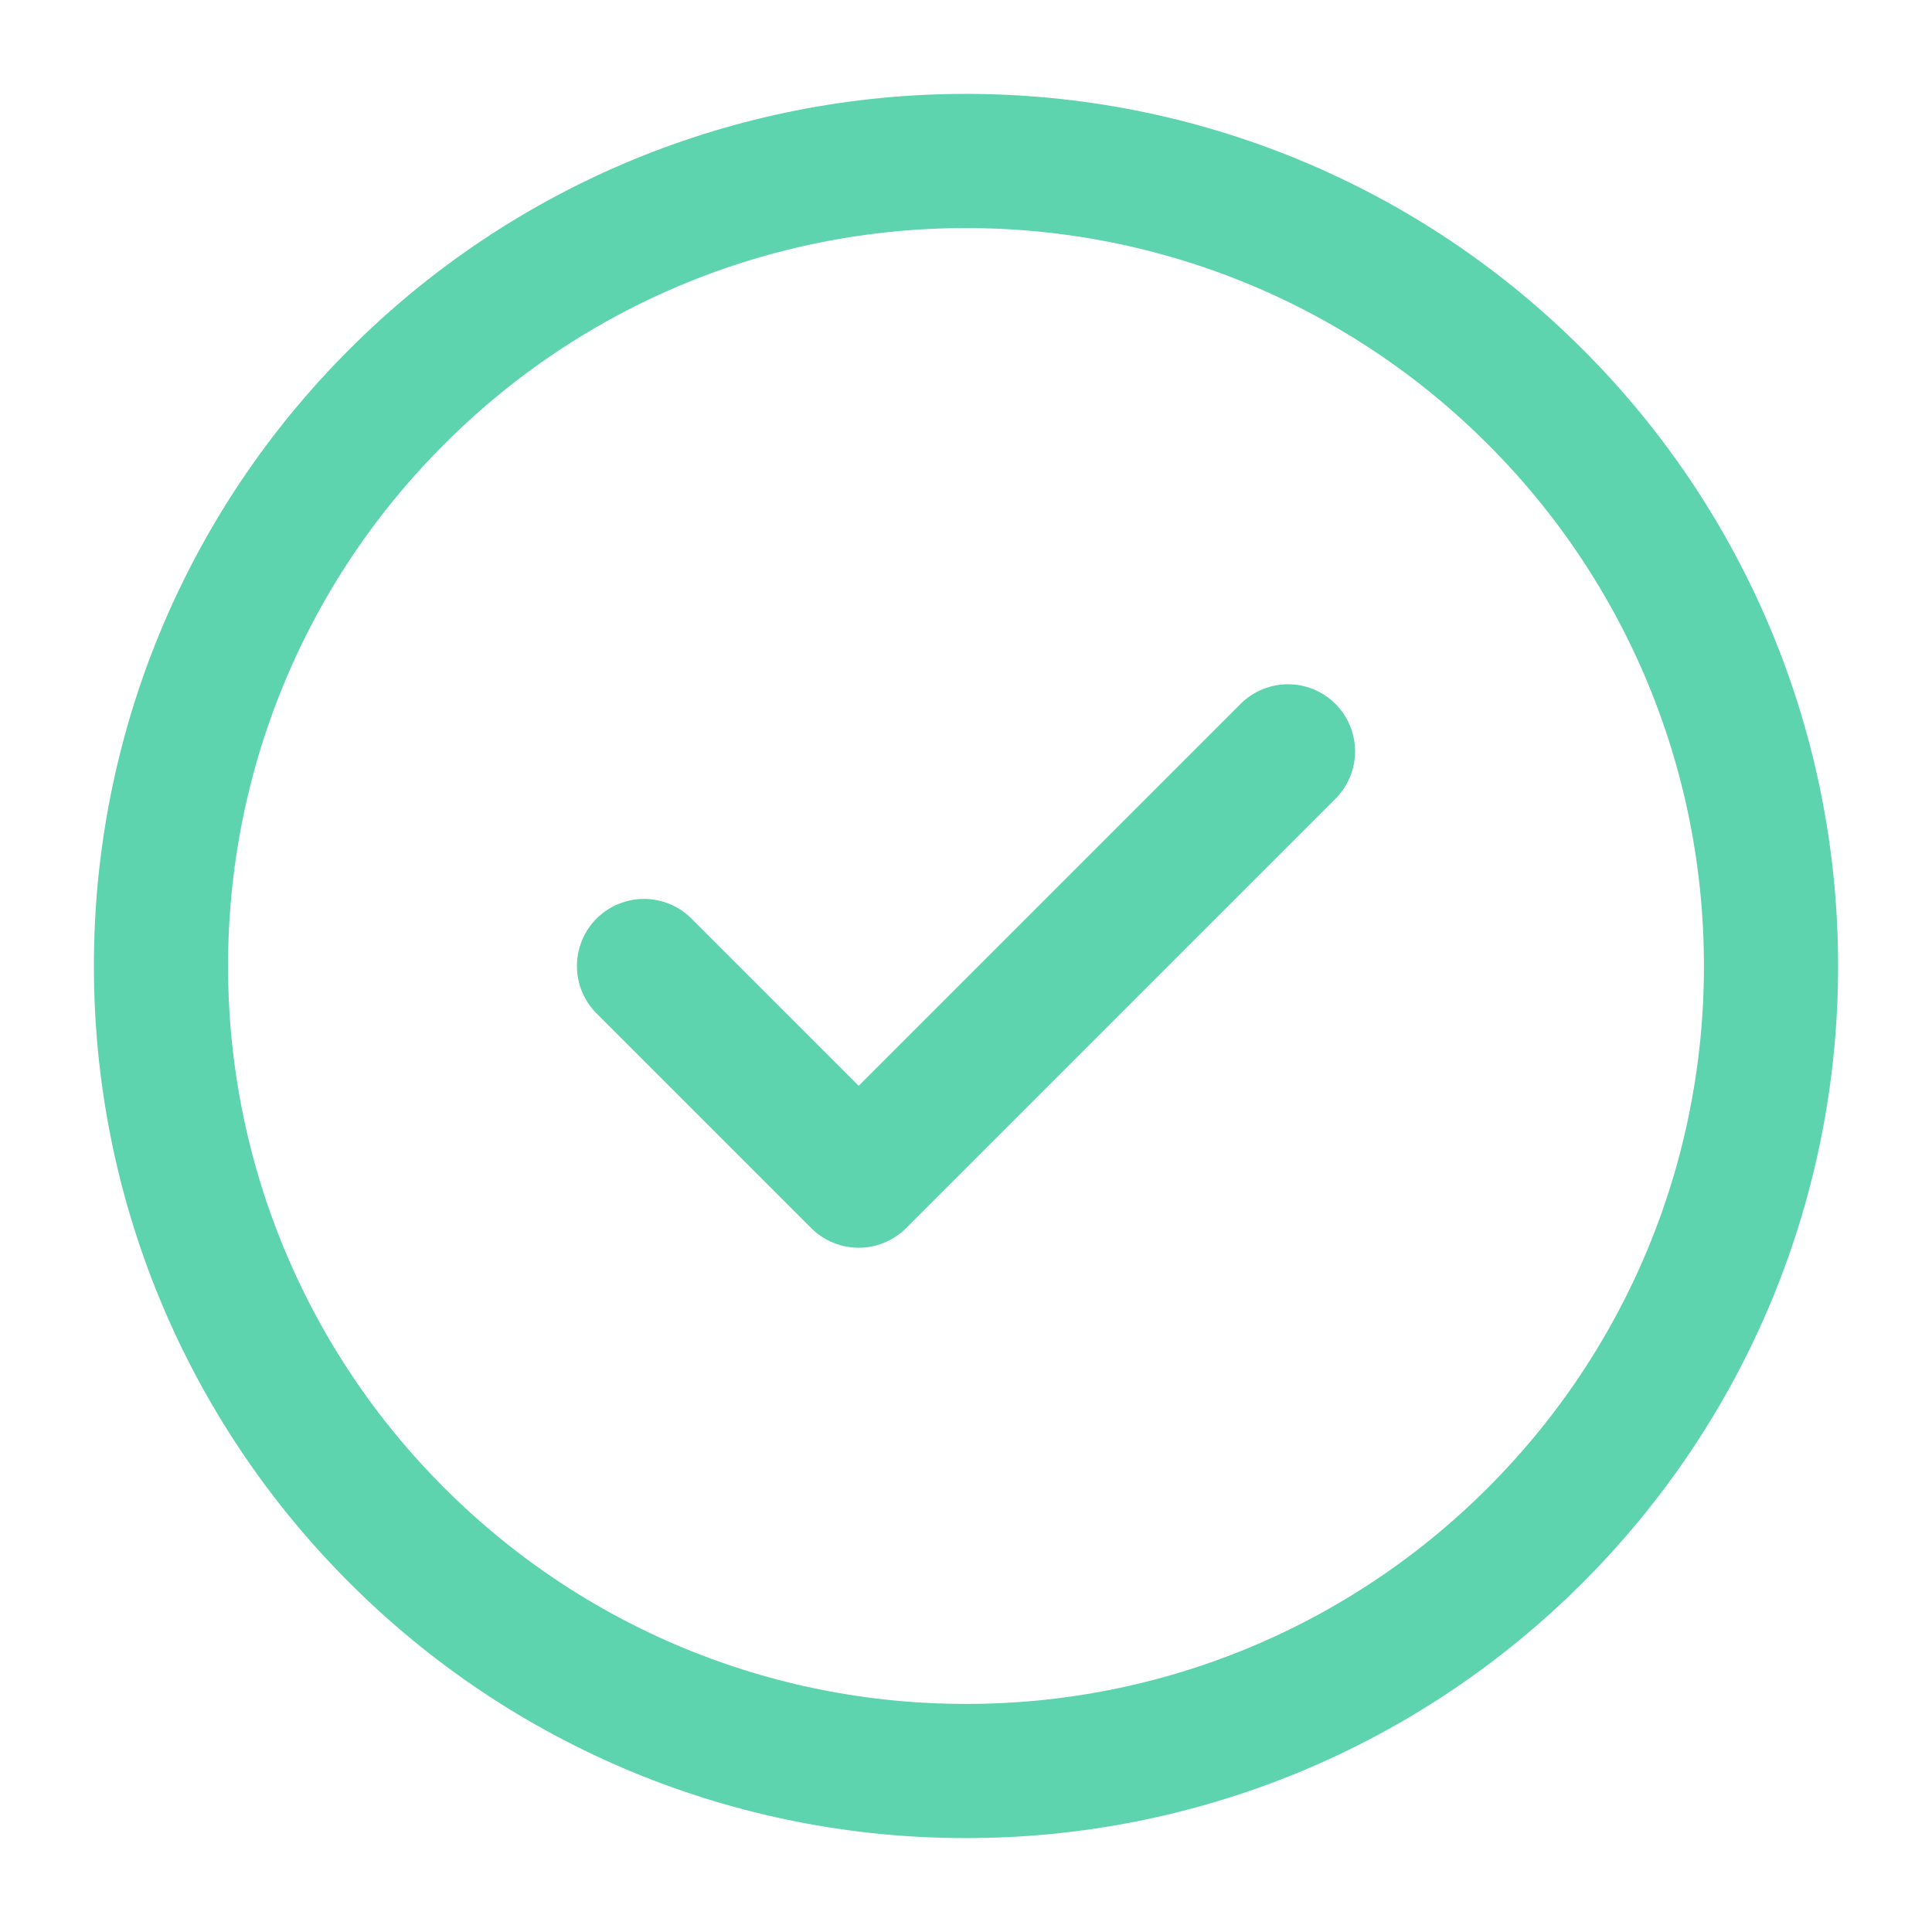 <svg width="36" height="36" viewBox="0 0 36 36" fill="none" xmlns="http://www.w3.org/2000/svg">
<path d="M18 33C19.97 33.002 21.921 32.616 23.742 31.862C25.562 31.108 27.215 30.001 28.607 28.607C30.001 27.215 31.108 25.562 31.862 23.742C32.616 21.921 33.002 19.97 33 18C33.002 16.03 32.616 14.079 31.862 12.258C31.108 10.438 30.001 8.785 28.607 7.394C27.215 5.999 25.562 4.892 23.742 4.138C21.921 3.384 19.97 2.998 18 3C16.03 2.998 14.079 3.384 12.258 4.138C10.438 4.892 8.785 5.999 7.394 7.394C5.999 8.785 4.892 10.438 4.138 12.258C3.384 14.079 2.998 16.03 3 18C2.998 19.97 3.384 21.921 4.138 23.742C4.892 25.562 5.999 27.215 7.394 28.607C8.785 30.001 10.438 31.108 12.258 31.862C14.079 32.616 16.03 33.002 18 33Z" stroke="#5DD4AE" stroke-width="2.5" stroke-linejoin="round"/>
<path d="M12 18L16 22L24 14" stroke="#5DD4AE" stroke-width="2.5" stroke-linecap="round" stroke-linejoin="round"/>
</svg>
